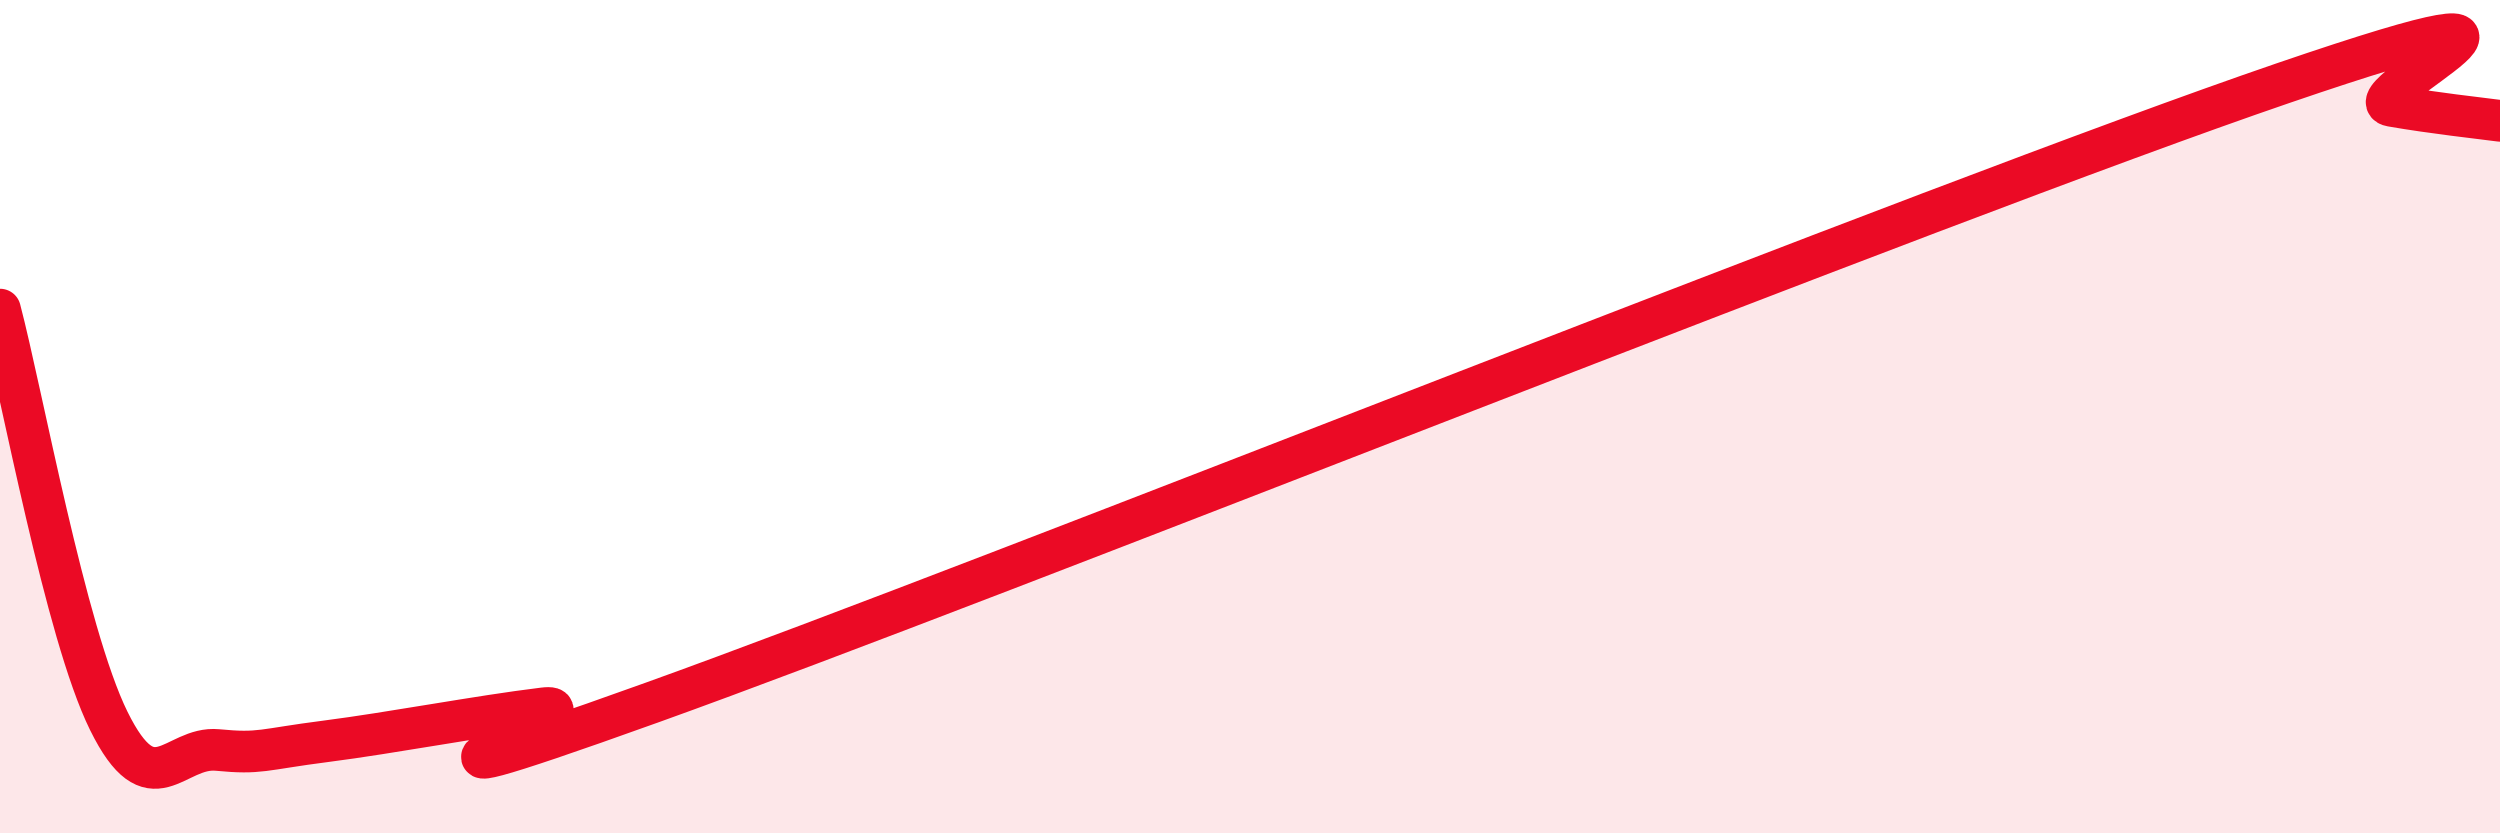 
    <svg width="60" height="20" viewBox="0 0 60 20" xmlns="http://www.w3.org/2000/svg">
      <path
        d="M 0,7.43 C 0.52,9.4 1.57,15.19 2.61,17.3 C 3.65,19.41 4.18,17.9 5.22,18 C 6.26,18.1 6.27,17.99 7.83,17.79 C 9.39,17.59 11.48,17.19 13.04,17 C 14.6,16.81 7.3,19.86 15.65,16.86 C 24,13.86 46.43,4.86 54.78,2 C 63.13,-0.86 56.35,2.36 57.39,2.54 C 58.43,2.72 59.48,2.83 60,2.9L60 20L0 20Z"
        fill="#EB0A25"
        opacity="0.1"
        stroke-linecap="round"
        stroke-linejoin="round"
      />
      <path
        d="M 0,7.43 C 0.52,9.4 1.57,15.19 2.61,17.3 C 3.65,19.41 4.18,17.9 5.22,18 C 6.26,18.1 6.27,17.99 7.83,17.79 C 9.39,17.59 11.48,17.19 13.04,17 C 14.6,16.81 7.3,19.86 15.65,16.86 C 24,13.86 46.43,4.86 54.78,2 C 63.13,-0.86 56.35,2.36 57.39,2.54 C 58.43,2.72 59.48,2.83 60,2.9"
        stroke="#EB0A25"
        stroke-width="1"
        fill="none"
        stroke-linecap="round"
        stroke-linejoin="round"
      />
    </svg>
  